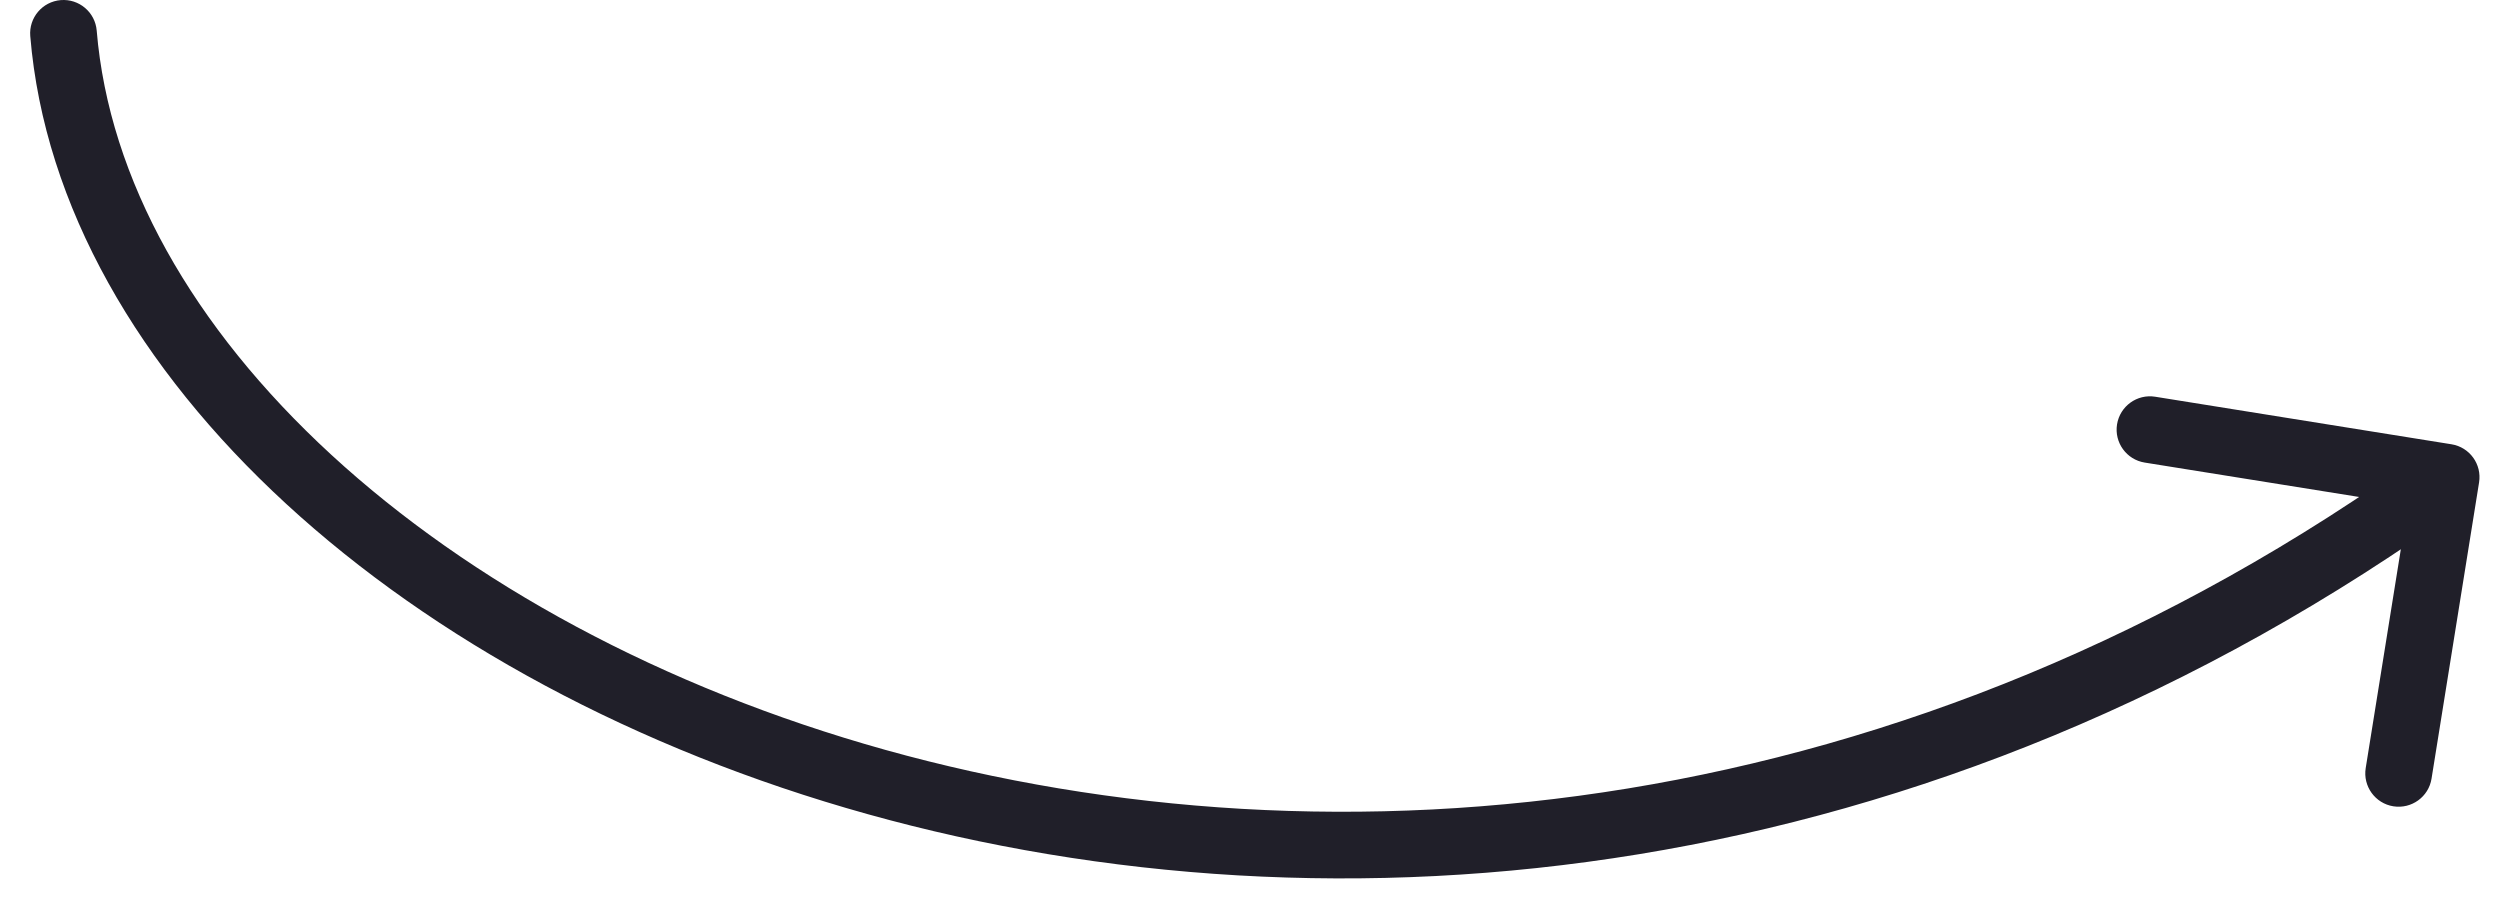 <?xml version="1.0" encoding="UTF-8"?> <svg xmlns="http://www.w3.org/2000/svg" width="75" height="27" viewBox="0 0 75 27" fill="none"><path d="M2.901 0.917C2.855 0.367 2.372 -0.042 1.822 0.003C1.271 0.049 0.862 0.532 0.908 1.083L2.901 0.917ZM74.372 14.474C74.46 13.928 74.089 13.415 73.543 13.328L64.657 11.902C64.112 11.814 63.599 12.185 63.511 12.731C63.424 13.276 63.795 13.789 64.34 13.877L72.239 15.144L70.971 23.043C70.884 23.588 71.255 24.102 71.8 24.189C72.346 24.276 72.859 23.905 72.946 23.36L74.372 14.474ZM1.904 1L0.908 1.083C1.33 6.179 4.173 11.057 8.586 15.116C13.005 19.181 19.051 22.478 26.028 24.424C39.992 28.32 57.785 26.834 73.971 15.126L73.385 14.315L72.799 13.505C57.141 24.832 39.985 26.242 26.566 22.498C19.851 20.624 14.096 17.467 9.94 13.644C5.778 9.816 3.27 5.374 2.901 0.917L1.904 1Z" fill="#201F29"></path></svg> 